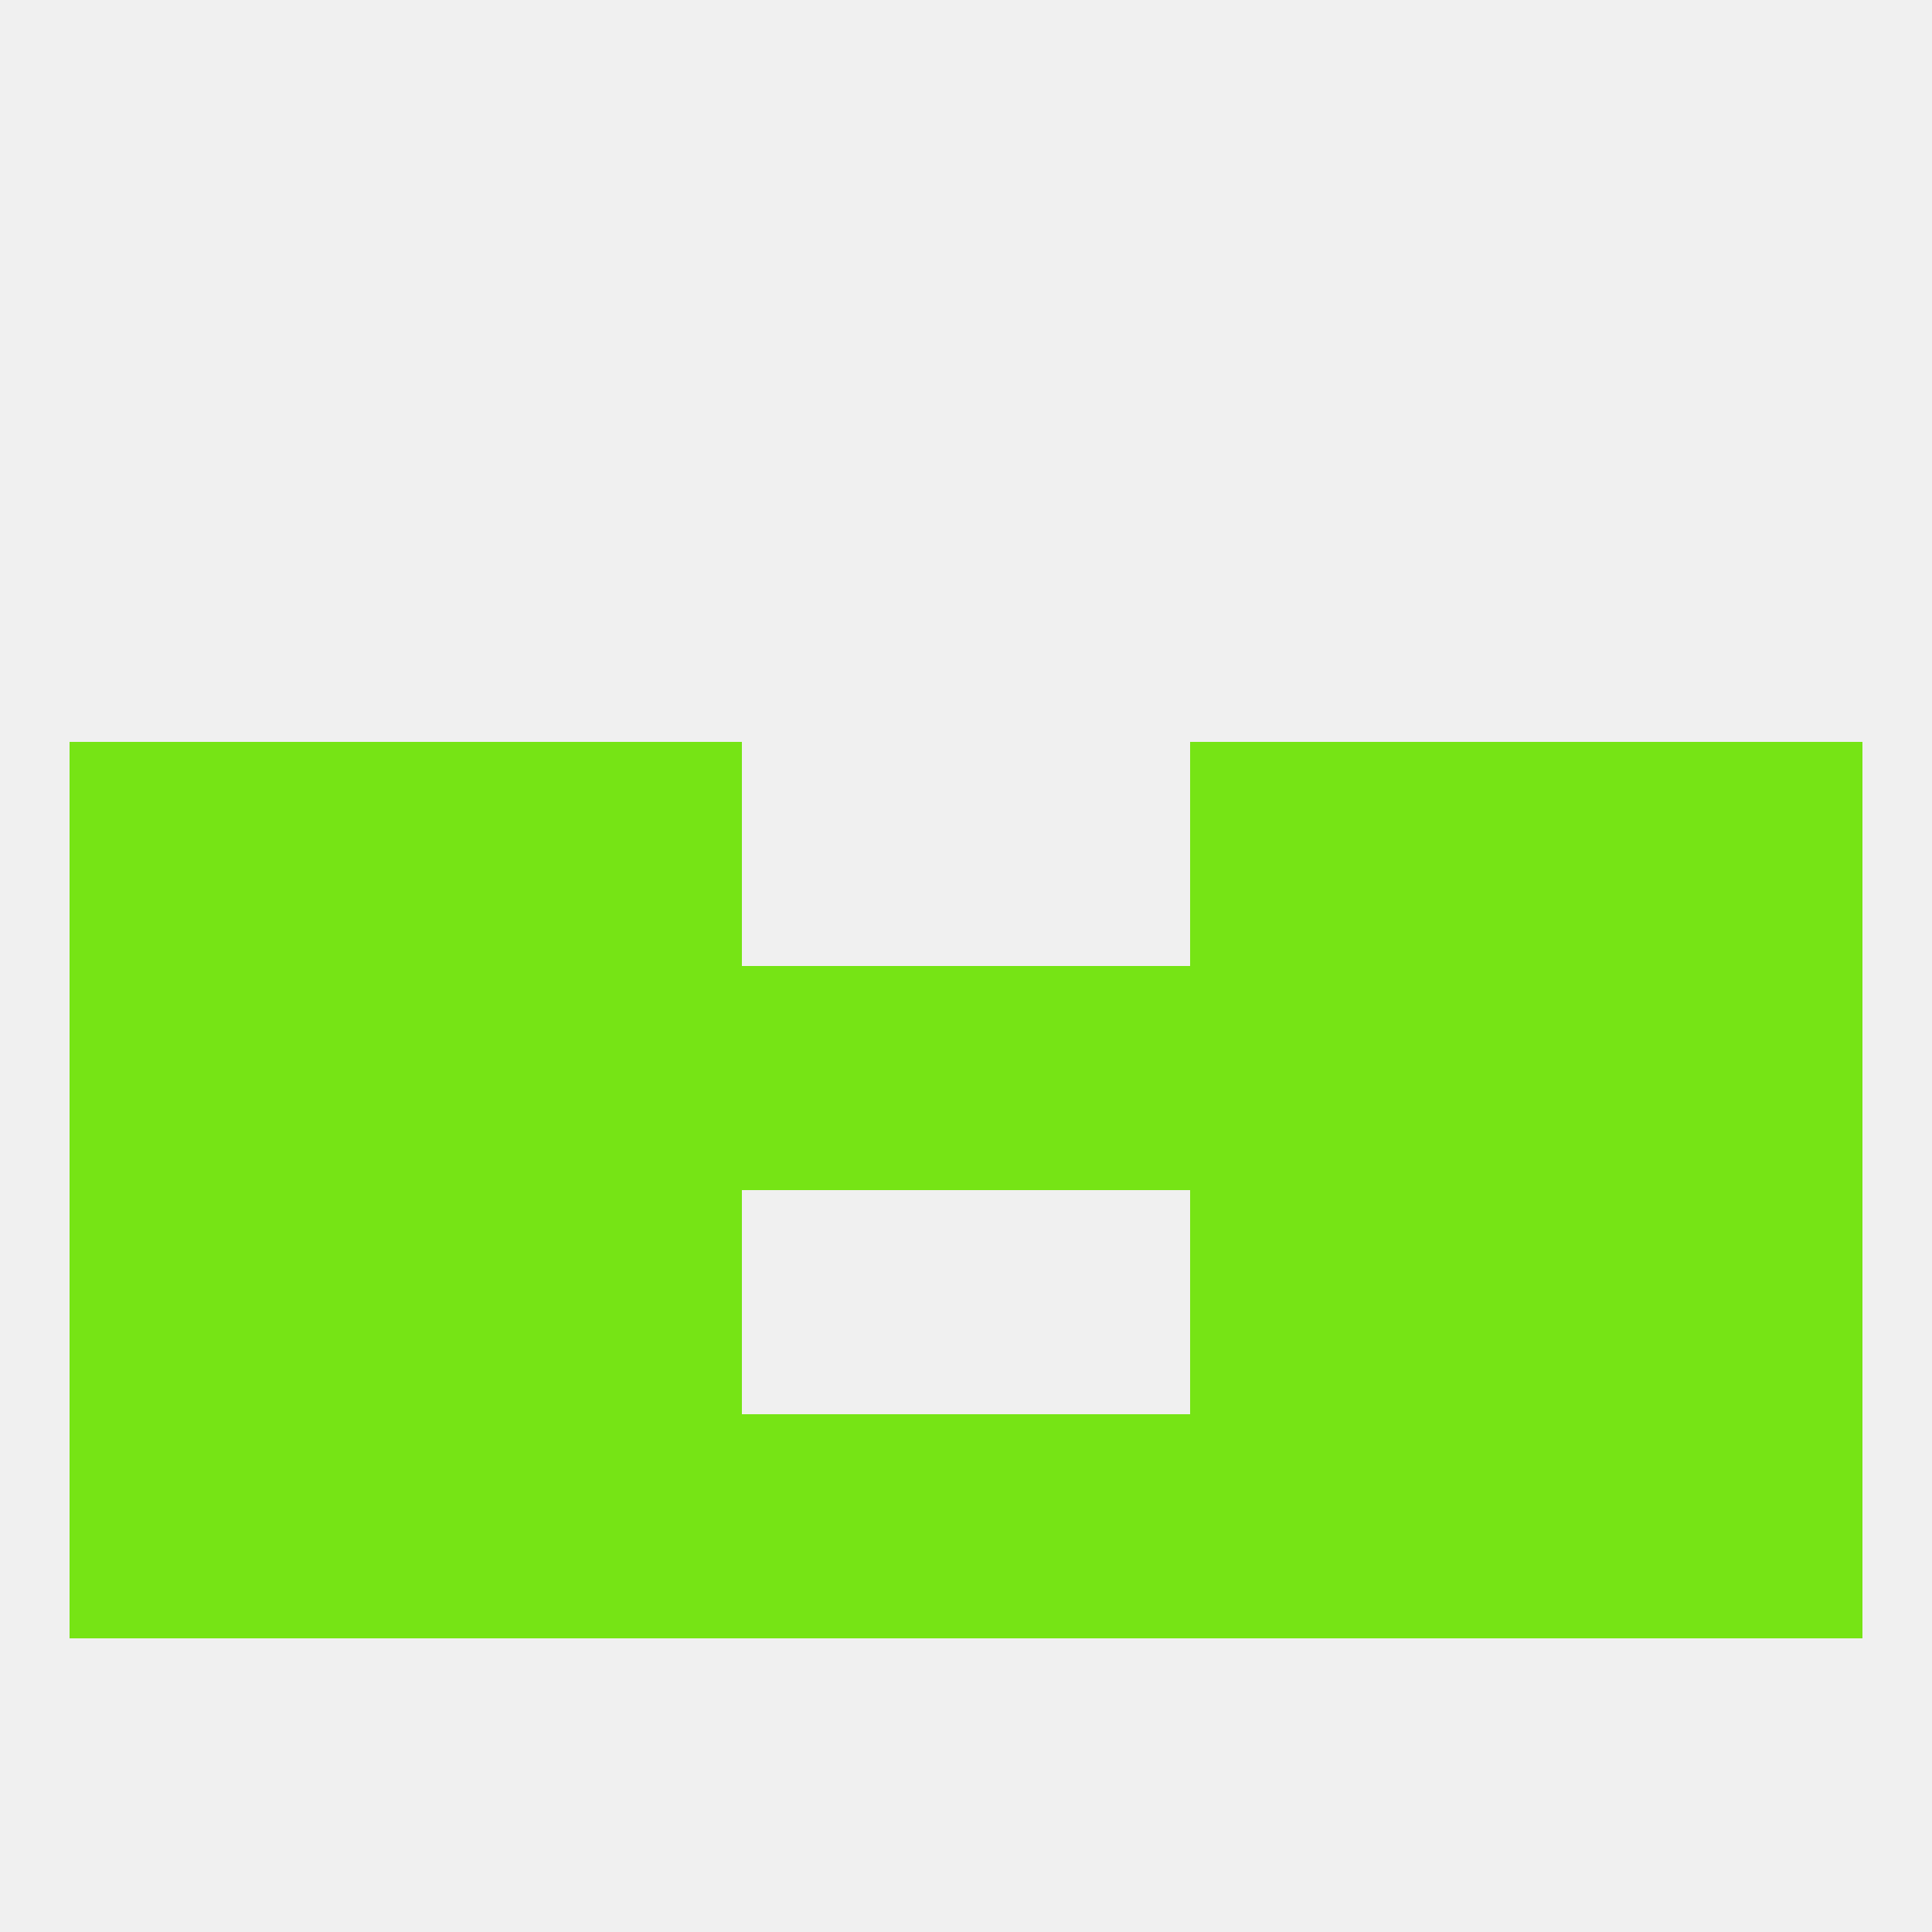 
<!--   <?xml version="1.0"?> -->
<svg version="1.1" baseprofile="full" xmlns="http://www.w3.org/2000/svg" xmlns:xlink="http://www.w3.org/1999/xlink" xmlns:ev="http://www.w3.org/2001/xml-events" width="250" height="250" viewBox="0 0 250 250" >
	<rect width="100%" height="100%" fill="rgba(240,240,240,255)"/>

	<rect x="96" y="125" width="29" height="29" fill="rgba(118,228,21,255)"/>
	<rect x="38" y="125" width="29" height="29" fill="rgba(118,228,21,255)"/>
	<rect x="67" y="125" width="29" height="29" fill="rgba(118,228,21,255)"/>
	<rect x="154" y="125" width="29" height="29" fill="rgba(118,228,21,255)"/>
	<rect x="9" y="125" width="29" height="29" fill="rgba(118,228,21,255)"/>
	<rect x="212" y="125" width="29" height="29" fill="rgba(118,228,21,255)"/>
	<rect x="125" y="125" width="29" height="29" fill="rgba(118,228,21,255)"/>
	<rect x="183" y="125" width="29" height="29" fill="rgba(118,228,21,255)"/>
	<rect x="212" y="154" width="29" height="29" fill="rgba(118,228,21,255)"/>
	<rect x="67" y="154" width="29" height="29" fill="rgba(118,228,21,255)"/>
	<rect x="154" y="154" width="29" height="29" fill="rgba(118,228,21,255)"/>
	<rect x="38" y="154" width="29" height="29" fill="rgba(118,228,21,255)"/>
	<rect x="183" y="154" width="29" height="29" fill="rgba(118,228,21,255)"/>
	<rect x="9" y="154" width="29" height="29" fill="rgba(118,228,21,255)"/>
	<rect x="183" y="183" width="29" height="29" fill="rgba(118,228,21,255)"/>
	<rect x="9" y="183" width="29" height="29" fill="rgba(118,228,21,255)"/>
	<rect x="96" y="183" width="29" height="29" fill="rgba(118,228,21,255)"/>
	<rect x="125" y="183" width="29" height="29" fill="rgba(118,228,21,255)"/>
	<rect x="38" y="183" width="29" height="29" fill="rgba(118,228,21,255)"/>
	<rect x="212" y="183" width="29" height="29" fill="rgba(118,228,21,255)"/>
	<rect x="67" y="183" width="29" height="29" fill="rgba(118,228,21,255)"/>
	<rect x="154" y="183" width="29" height="29" fill="rgba(118,228,21,255)"/>
	<rect x="67" y="96" width="29" height="29" fill="rgba(118,228,21,255)"/>
	<rect x="154" y="96" width="29" height="29" fill="rgba(118,228,21,255)"/>
	<rect x="9" y="96" width="29" height="29" fill="rgba(118,228,21,255)"/>
	<rect x="212" y="96" width="29" height="29" fill="rgba(118,228,21,255)"/>
	<rect x="38" y="96" width="29" height="29" fill="rgba(118,228,21,255)"/>
	<rect x="183" y="96" width="29" height="29" fill="rgba(118,228,21,255)"/>
</svg>